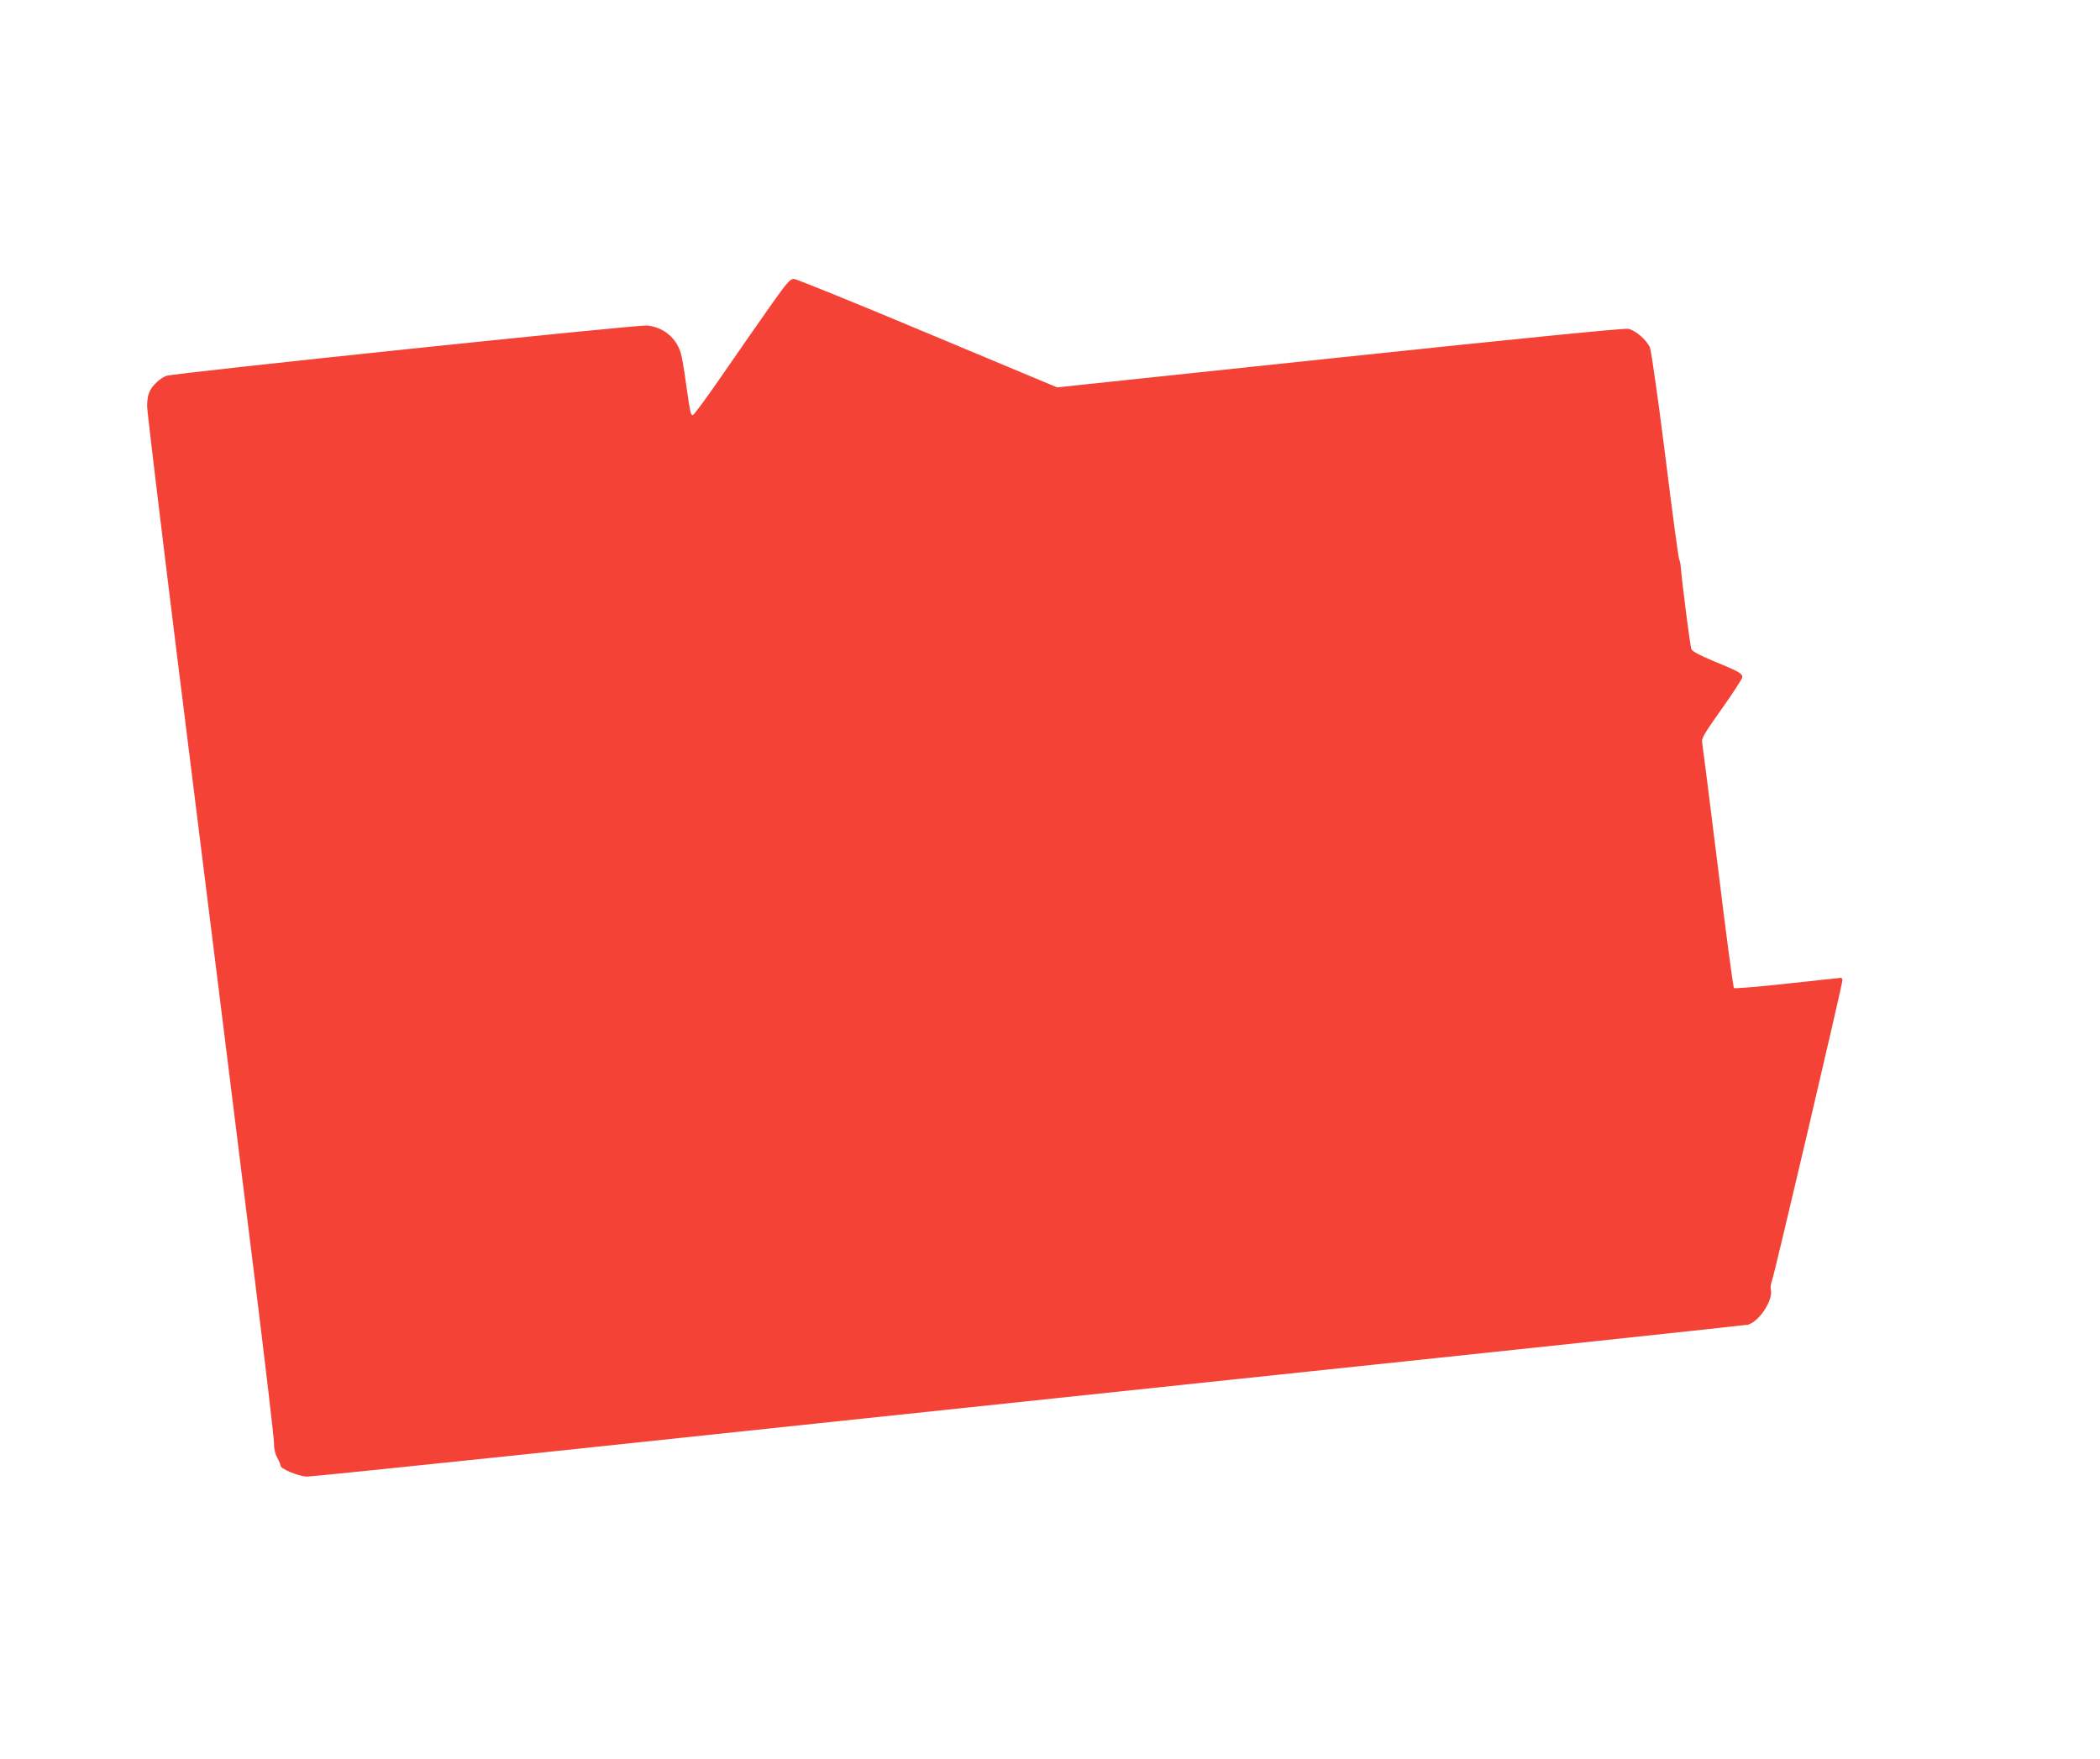 <?xml version="1.0" standalone="no"?>
<!DOCTYPE svg PUBLIC "-//W3C//DTD SVG 20010904//EN"
 "http://www.w3.org/TR/2001/REC-SVG-20010904/DTD/svg10.dtd">
<svg version="1.0" xmlns="http://www.w3.org/2000/svg"
 width="1280pt" height="1072pt" viewBox="0 0 1280 1072"
 preserveAspectRatio="xMidYMid meet">
<g transform="translate(0,1072) scale(0.1,-0.1)"
fill="#f44336" stroke="none">
<path d="M4704 8867 c-60 -85 -190 -271 -289 -415 -99 -144 -185 -262 -192
-262 -14 0 -15 9 -43 202 -10 76 -24 155 -30 175 -29 95 -105 158 -205 169
-57 6 -2887 -290 -2932 -307 -15 -6 -41 -22 -56 -37 -47 -44 -61 -80 -60 -152
1 -36 81 -699 177 -1475 97 -775 219 -1752 271 -2170 52 -418 146 -1177 210
-1688 63 -510 115 -952 115 -982 0 -36 7 -66 20 -90 11 -20 20 -42 20 -49 0
-19 114 -66 162 -66 22 0 617 61 1322 135 704 75 2667 282 4361 461 1694 178
3089 327 3100 330 69 21 152 147 139 212 -3 16 -1 39 5 50 11 20 431 1811 431
1837 0 8 -4 15 -8 15 -5 0 -152 -16 -327 -35 -176 -19 -322 -32 -326 -27 -5 4
-49 336 -98 737 -50 402 -93 744 -96 760 -4 26 12 53 120 205 68 96 124 183
125 192 0 23 -22 36 -174 98 -89 37 -131 60 -137 74 -7 18 -56 399 -64 497 -1
20 -6 42 -10 49 -4 7 -43 292 -85 634 -43 342 -85 638 -93 657 -20 47 -88 106
-133 115 -24 4 -644 -57 -1759 -175 l-1722 -182 -789 330 c-434 182 -801 331
-815 331 -23 0 -42 -22 -135 -153z"/>
</g>
</svg>

